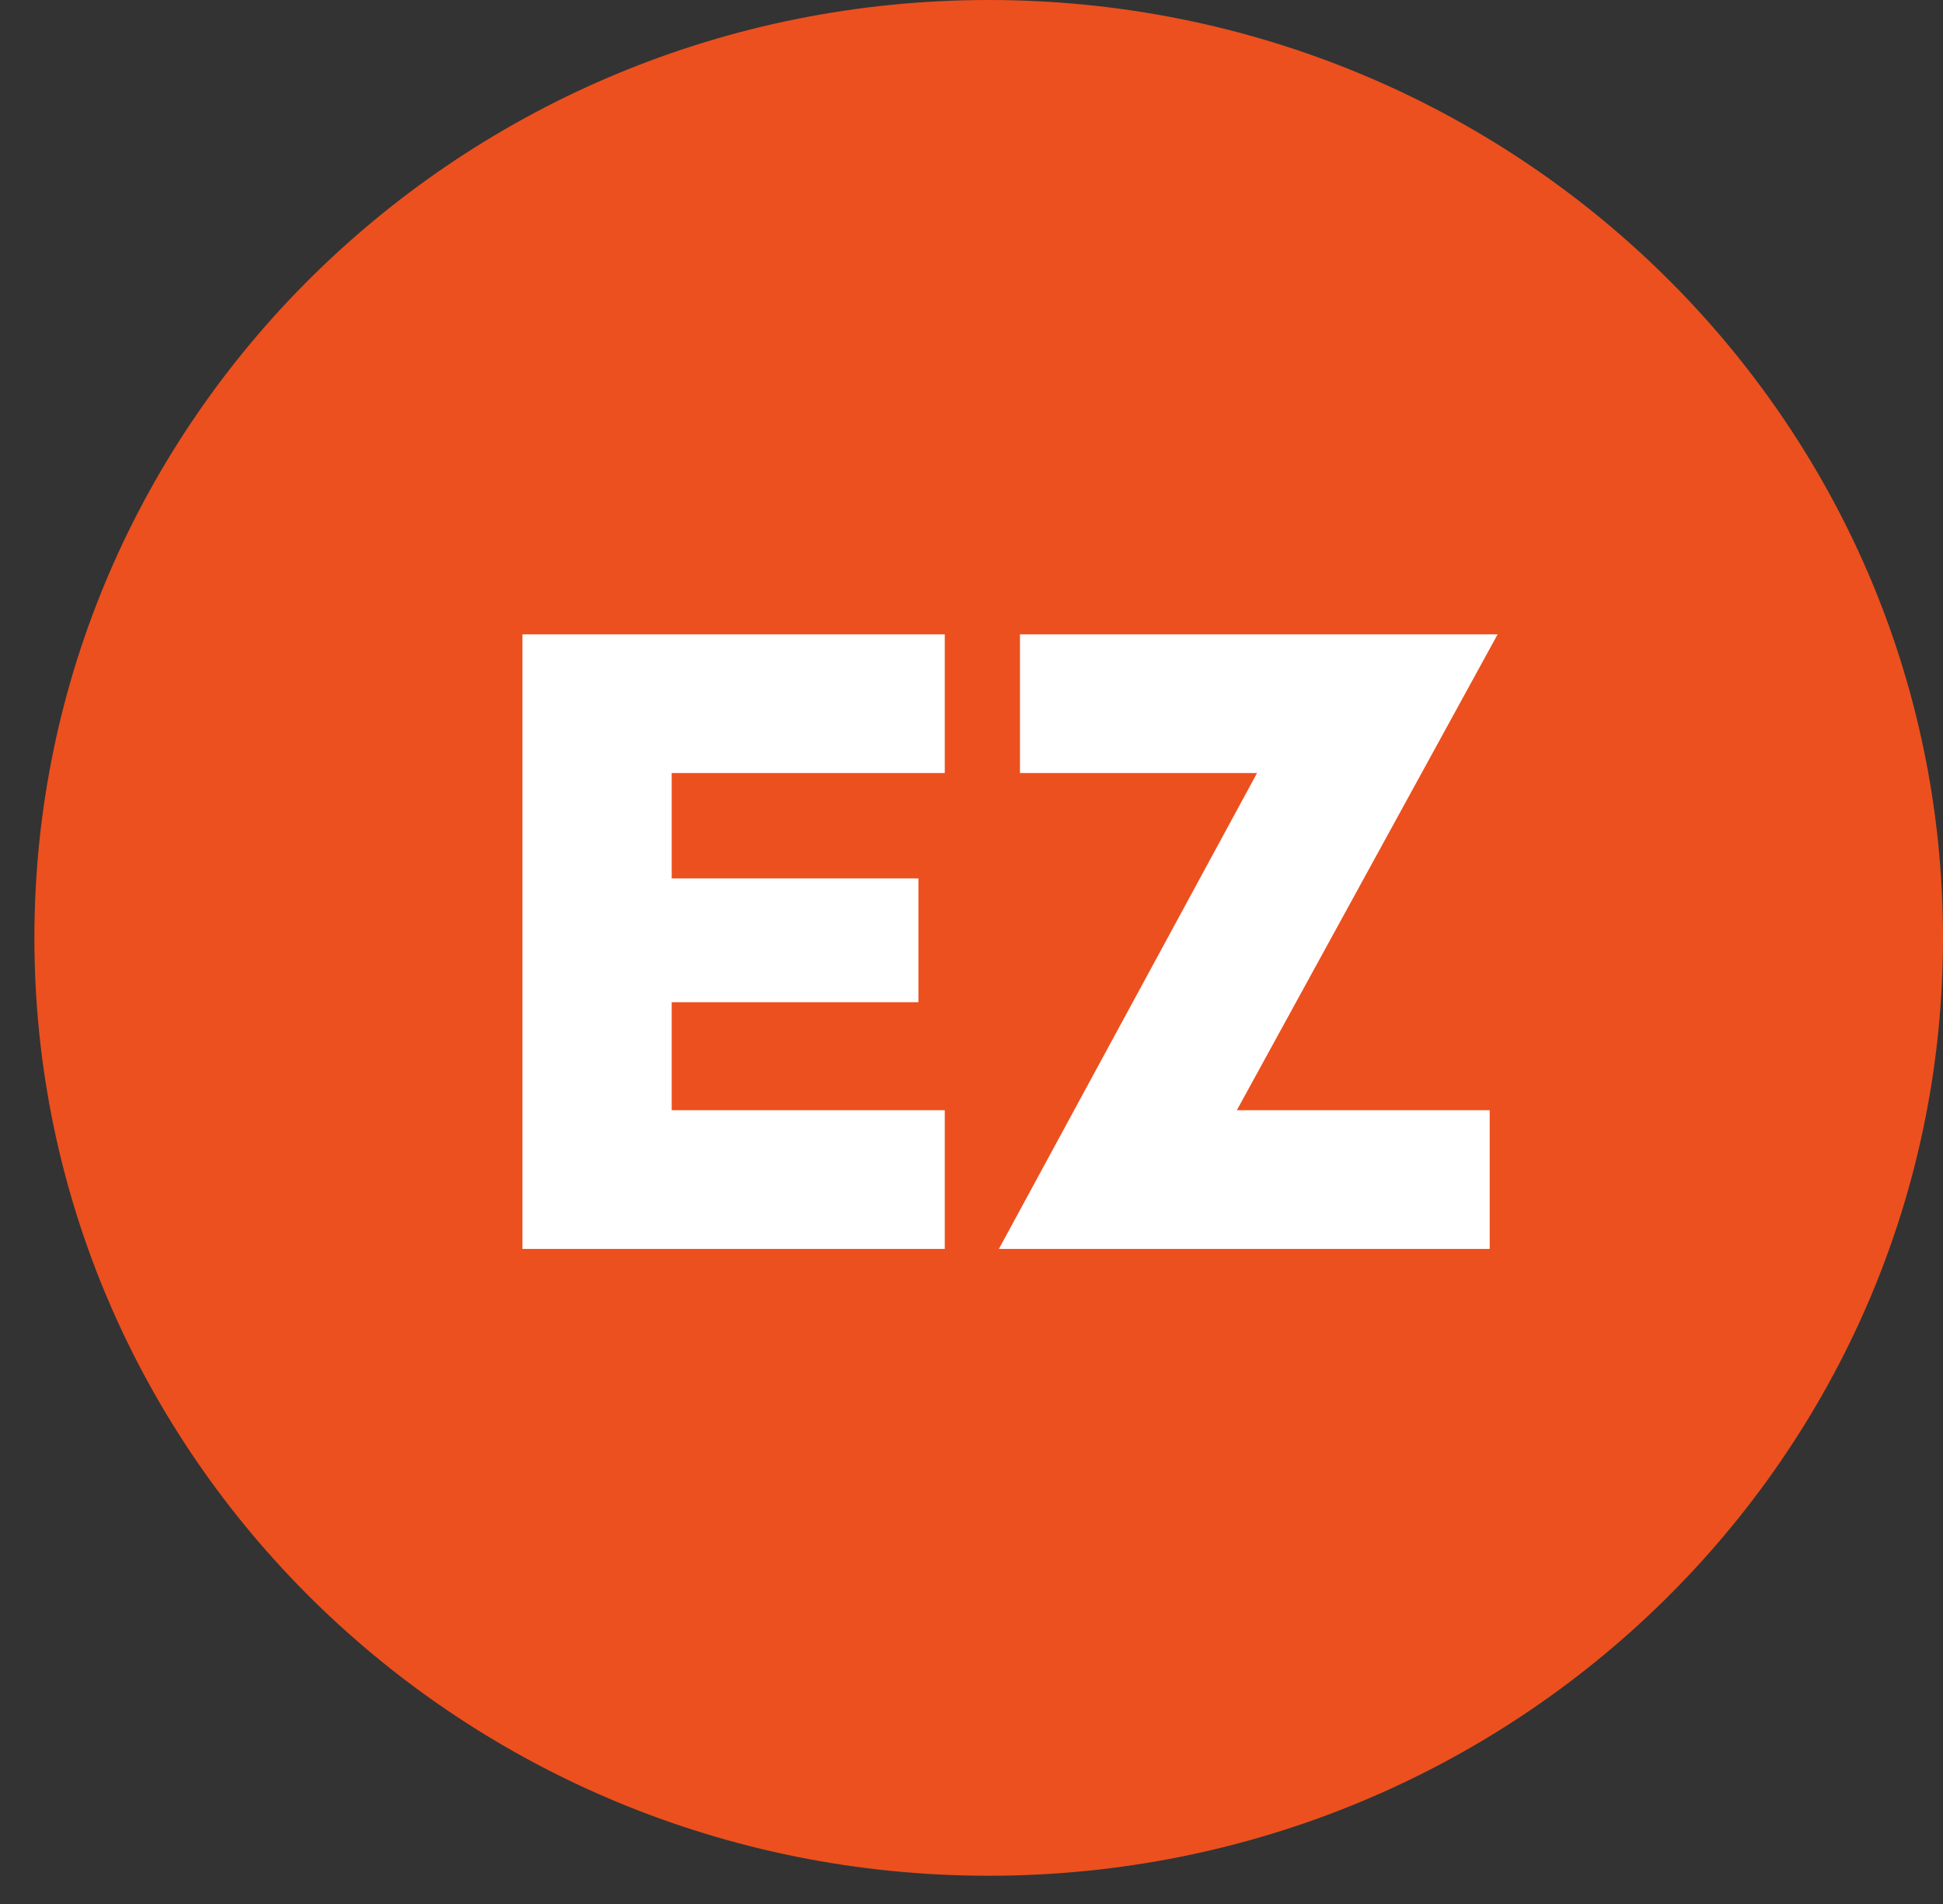 <svg xmlns="http://www.w3.org/2000/svg" width="50" height="49" viewBox="0 0 50 49" fill="none"><rect x="0" y="0" width="50" height="49" fill="#333333" stroke="none"/><path d="M25.442 48.273C39.005 48.273 50 37.467 50 24.137C50 10.806 39.005 0 25.442 0C11.88 0 0.885 10.806 0.885 24.137C0.885 37.467 11.88 48.273 25.442 48.273Z" fill="#EC501E"></path><path d="M13.444 16.325H24.312V19.895H17.285V22.607H23.634V25.792H17.285V28.572H24.312V32.141H13.444V16.325ZM32.348 19.895H26.247V16.325H38.539L31.828 28.572H38.335V32.141H25.705L32.348 19.895Z" fill="white"></path></svg>